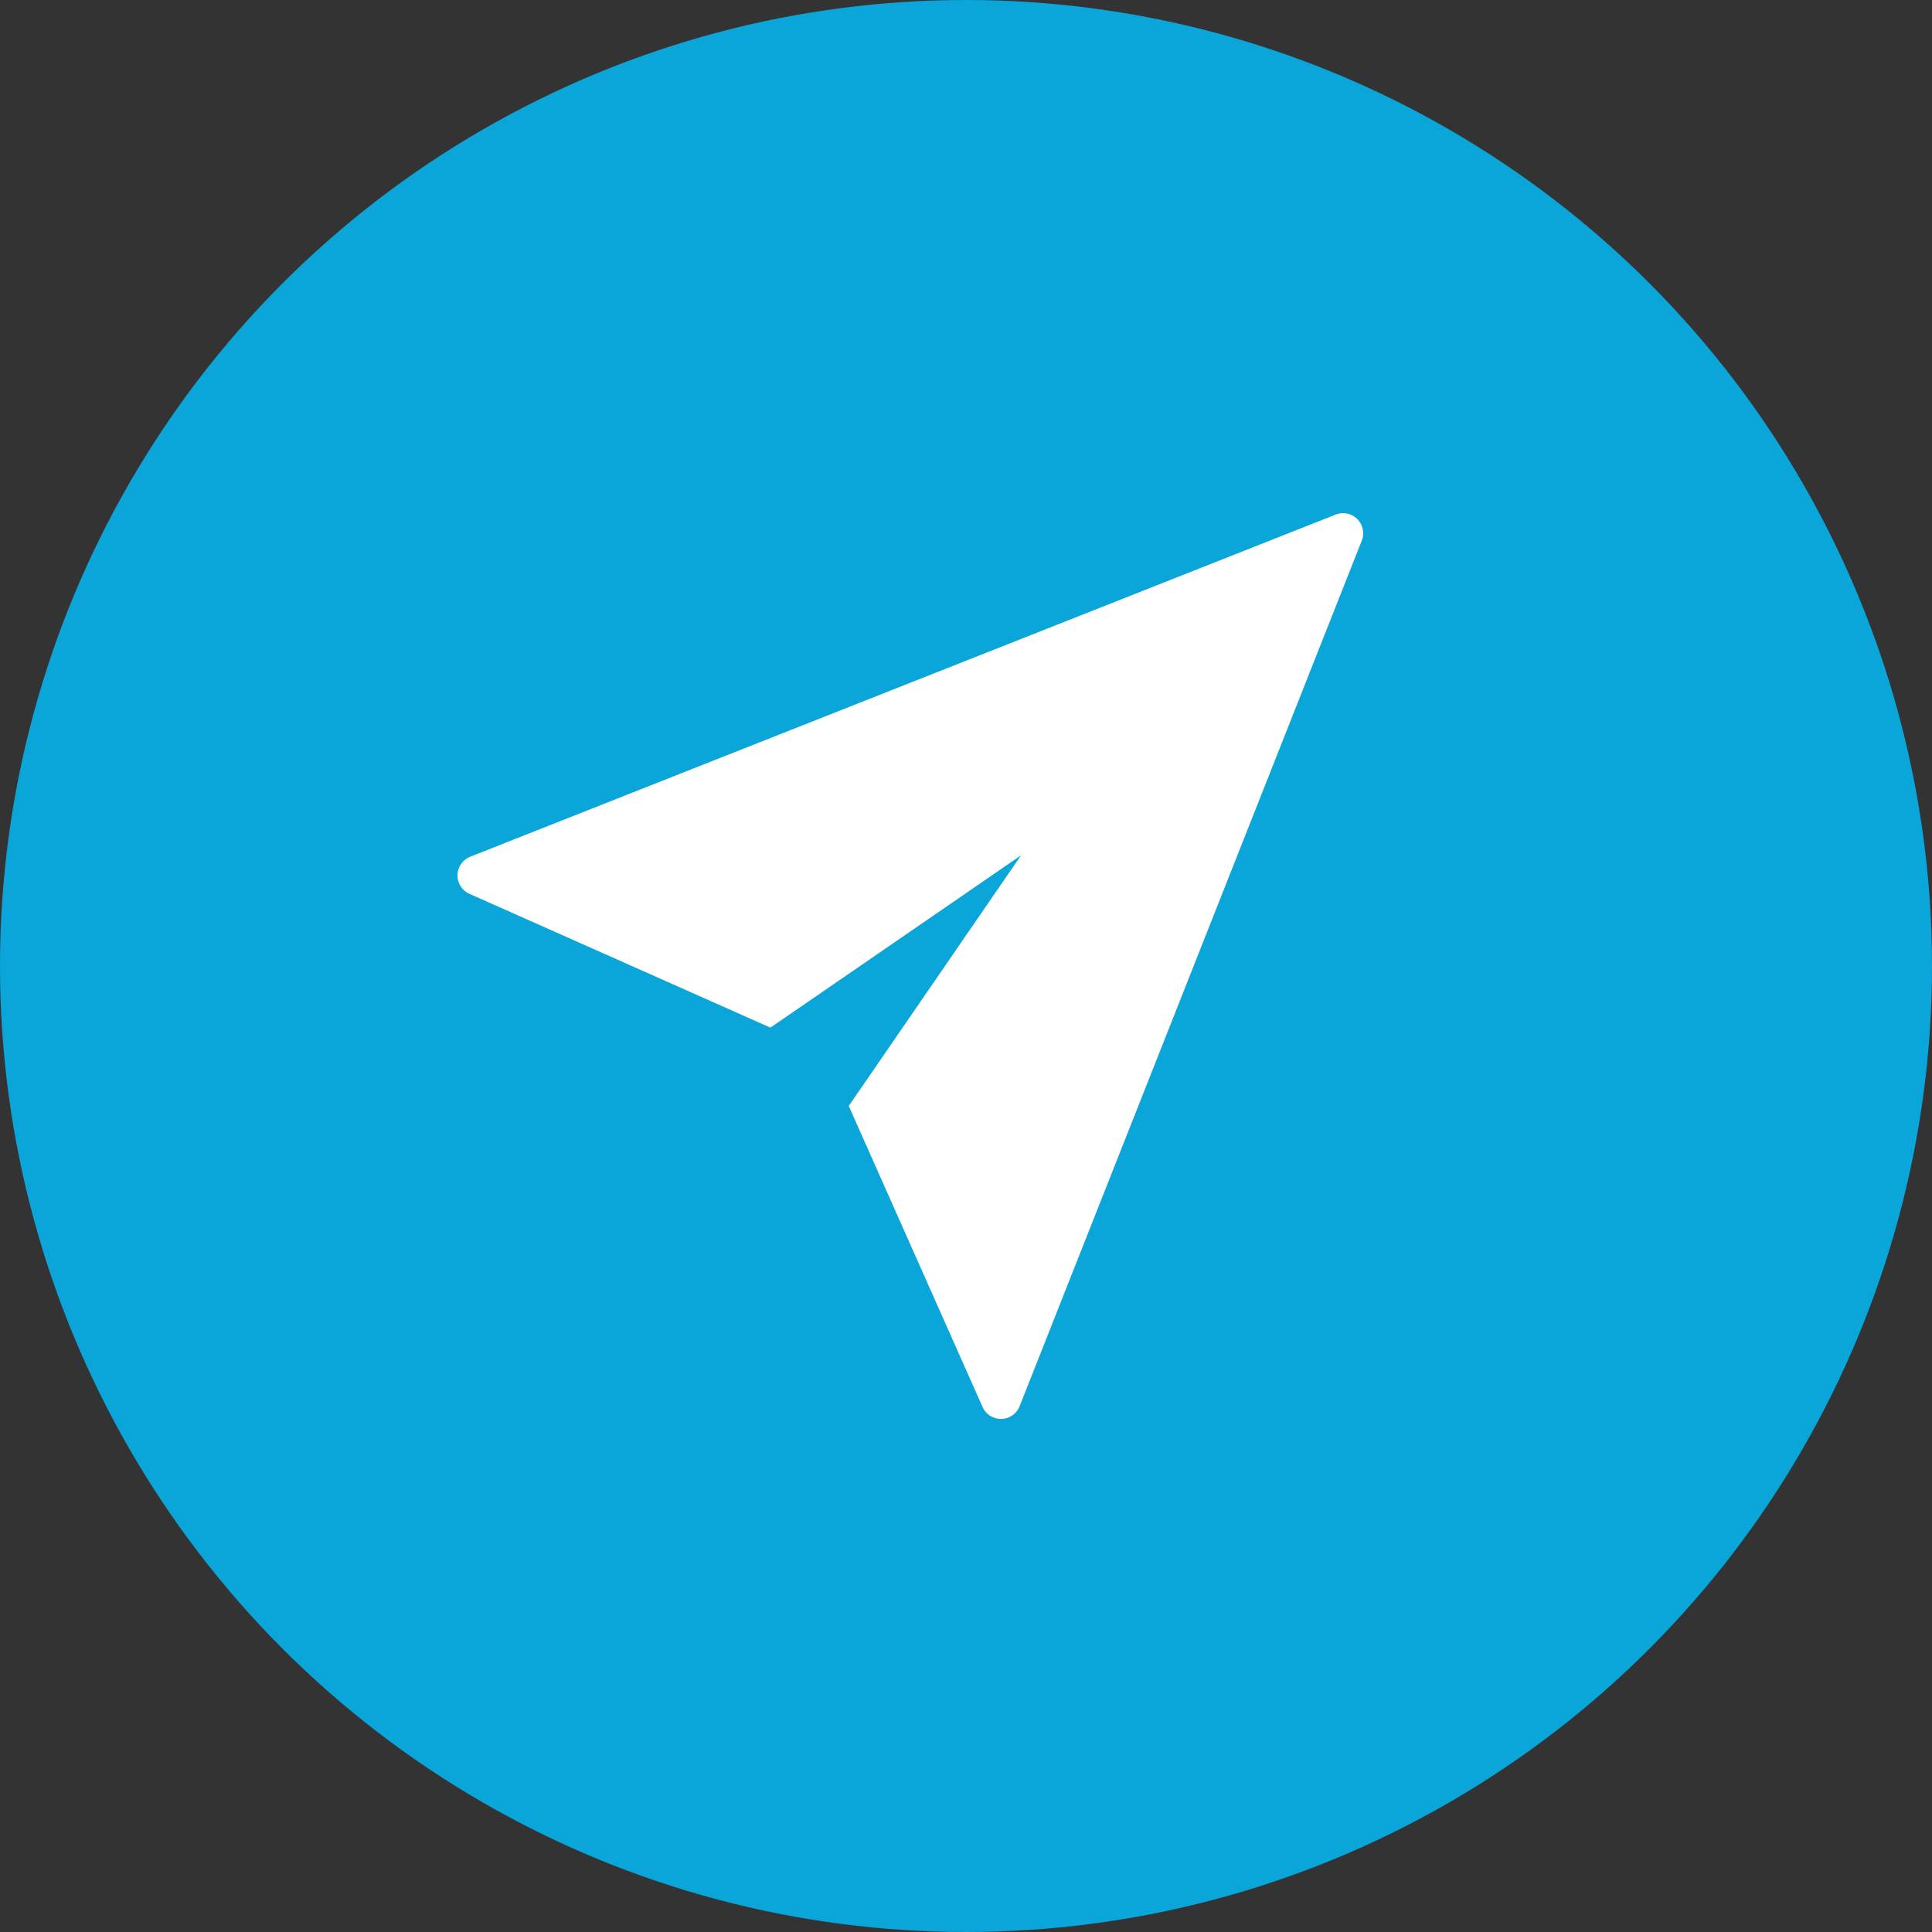 <svg xmlns="http://www.w3.org/2000/svg" width="59.566" height="59.566" viewBox="0 0 59.566 59.566">
  <rect x="0" y="0" width="59.566" height="59.566" fill="#333333" stroke="none"/>
  <g id="Group_137205" data-name="Group 137205" transform="translate(-38 -3764.5)">
    <g id="Group_135404" data-name="Group 135404" transform="translate(38 3764.5)">
      <circle id="Ellipse_13354" data-name="Ellipse 13354" cx="29.783" cy="29.783" r="29.783" transform="translate(0 0)" fill="#0aa5d9"/>
      <path id="Path_188846" data-name="Path 188846" d="M28.743,2.182a.621.621,0,0,0-.666-.138L1.393,12.593a.621.621,0,0,0-.024,1.144l9.28,4.125,7.727-5.312-5.312,7.727,4.125,9.28a.621.621,0,0,0,.567.369h.013a.621.621,0,0,0,.564-.393L28.881,2.848a.621.621,0,0,0-.138-.666Z" transform="translate(13.104 13.821)" fill="#fff"/>
    </g>
  </g>
</svg>
